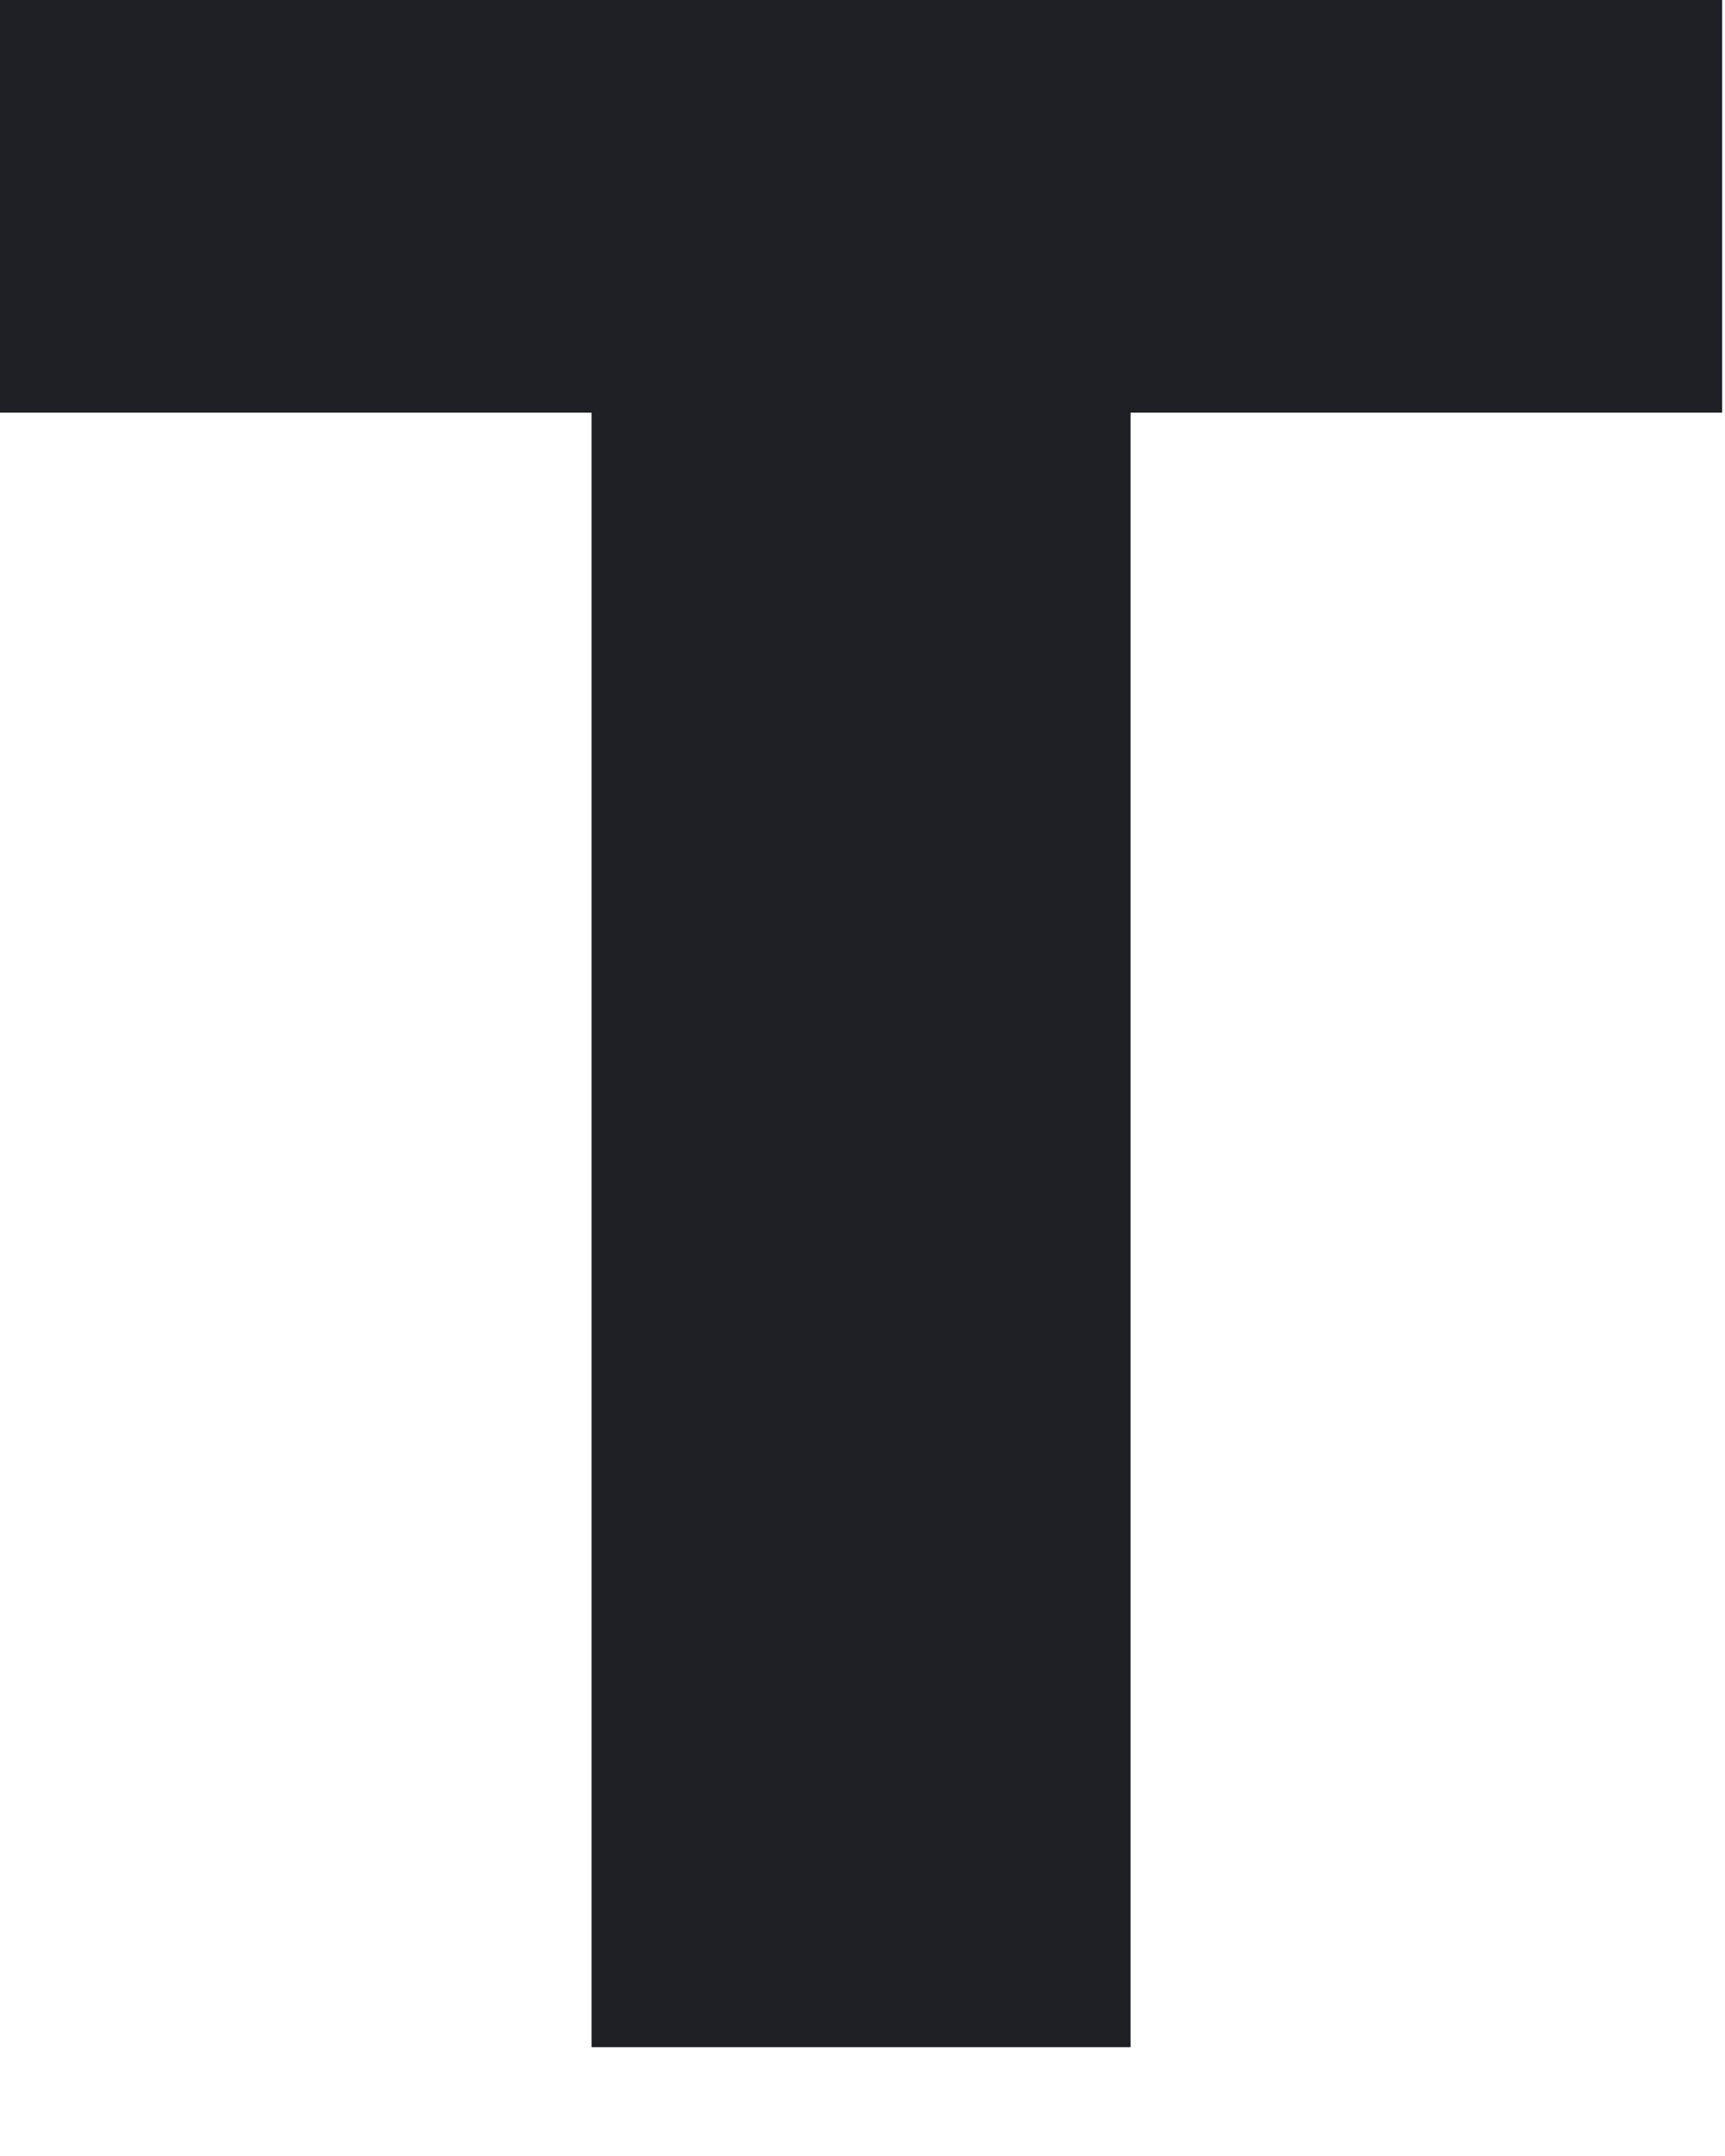 <?xml version="1.0" encoding="utf-8"?>
<svg xmlns="http://www.w3.org/2000/svg" fill="none" height="100%" overflow="visible" preserveAspectRatio="none" style="display: block;" viewBox="0 0 12 15" width="100%">
<g id="Group">
<g id="Group_2">
<path d="M7.865 14.243H4.115V2.871H2.76566e-05V-1.52588e-05H11.98V2.871H7.865V14.243Z" fill="#1E2025" id="Vector"/>
</g>
</g>
</svg>